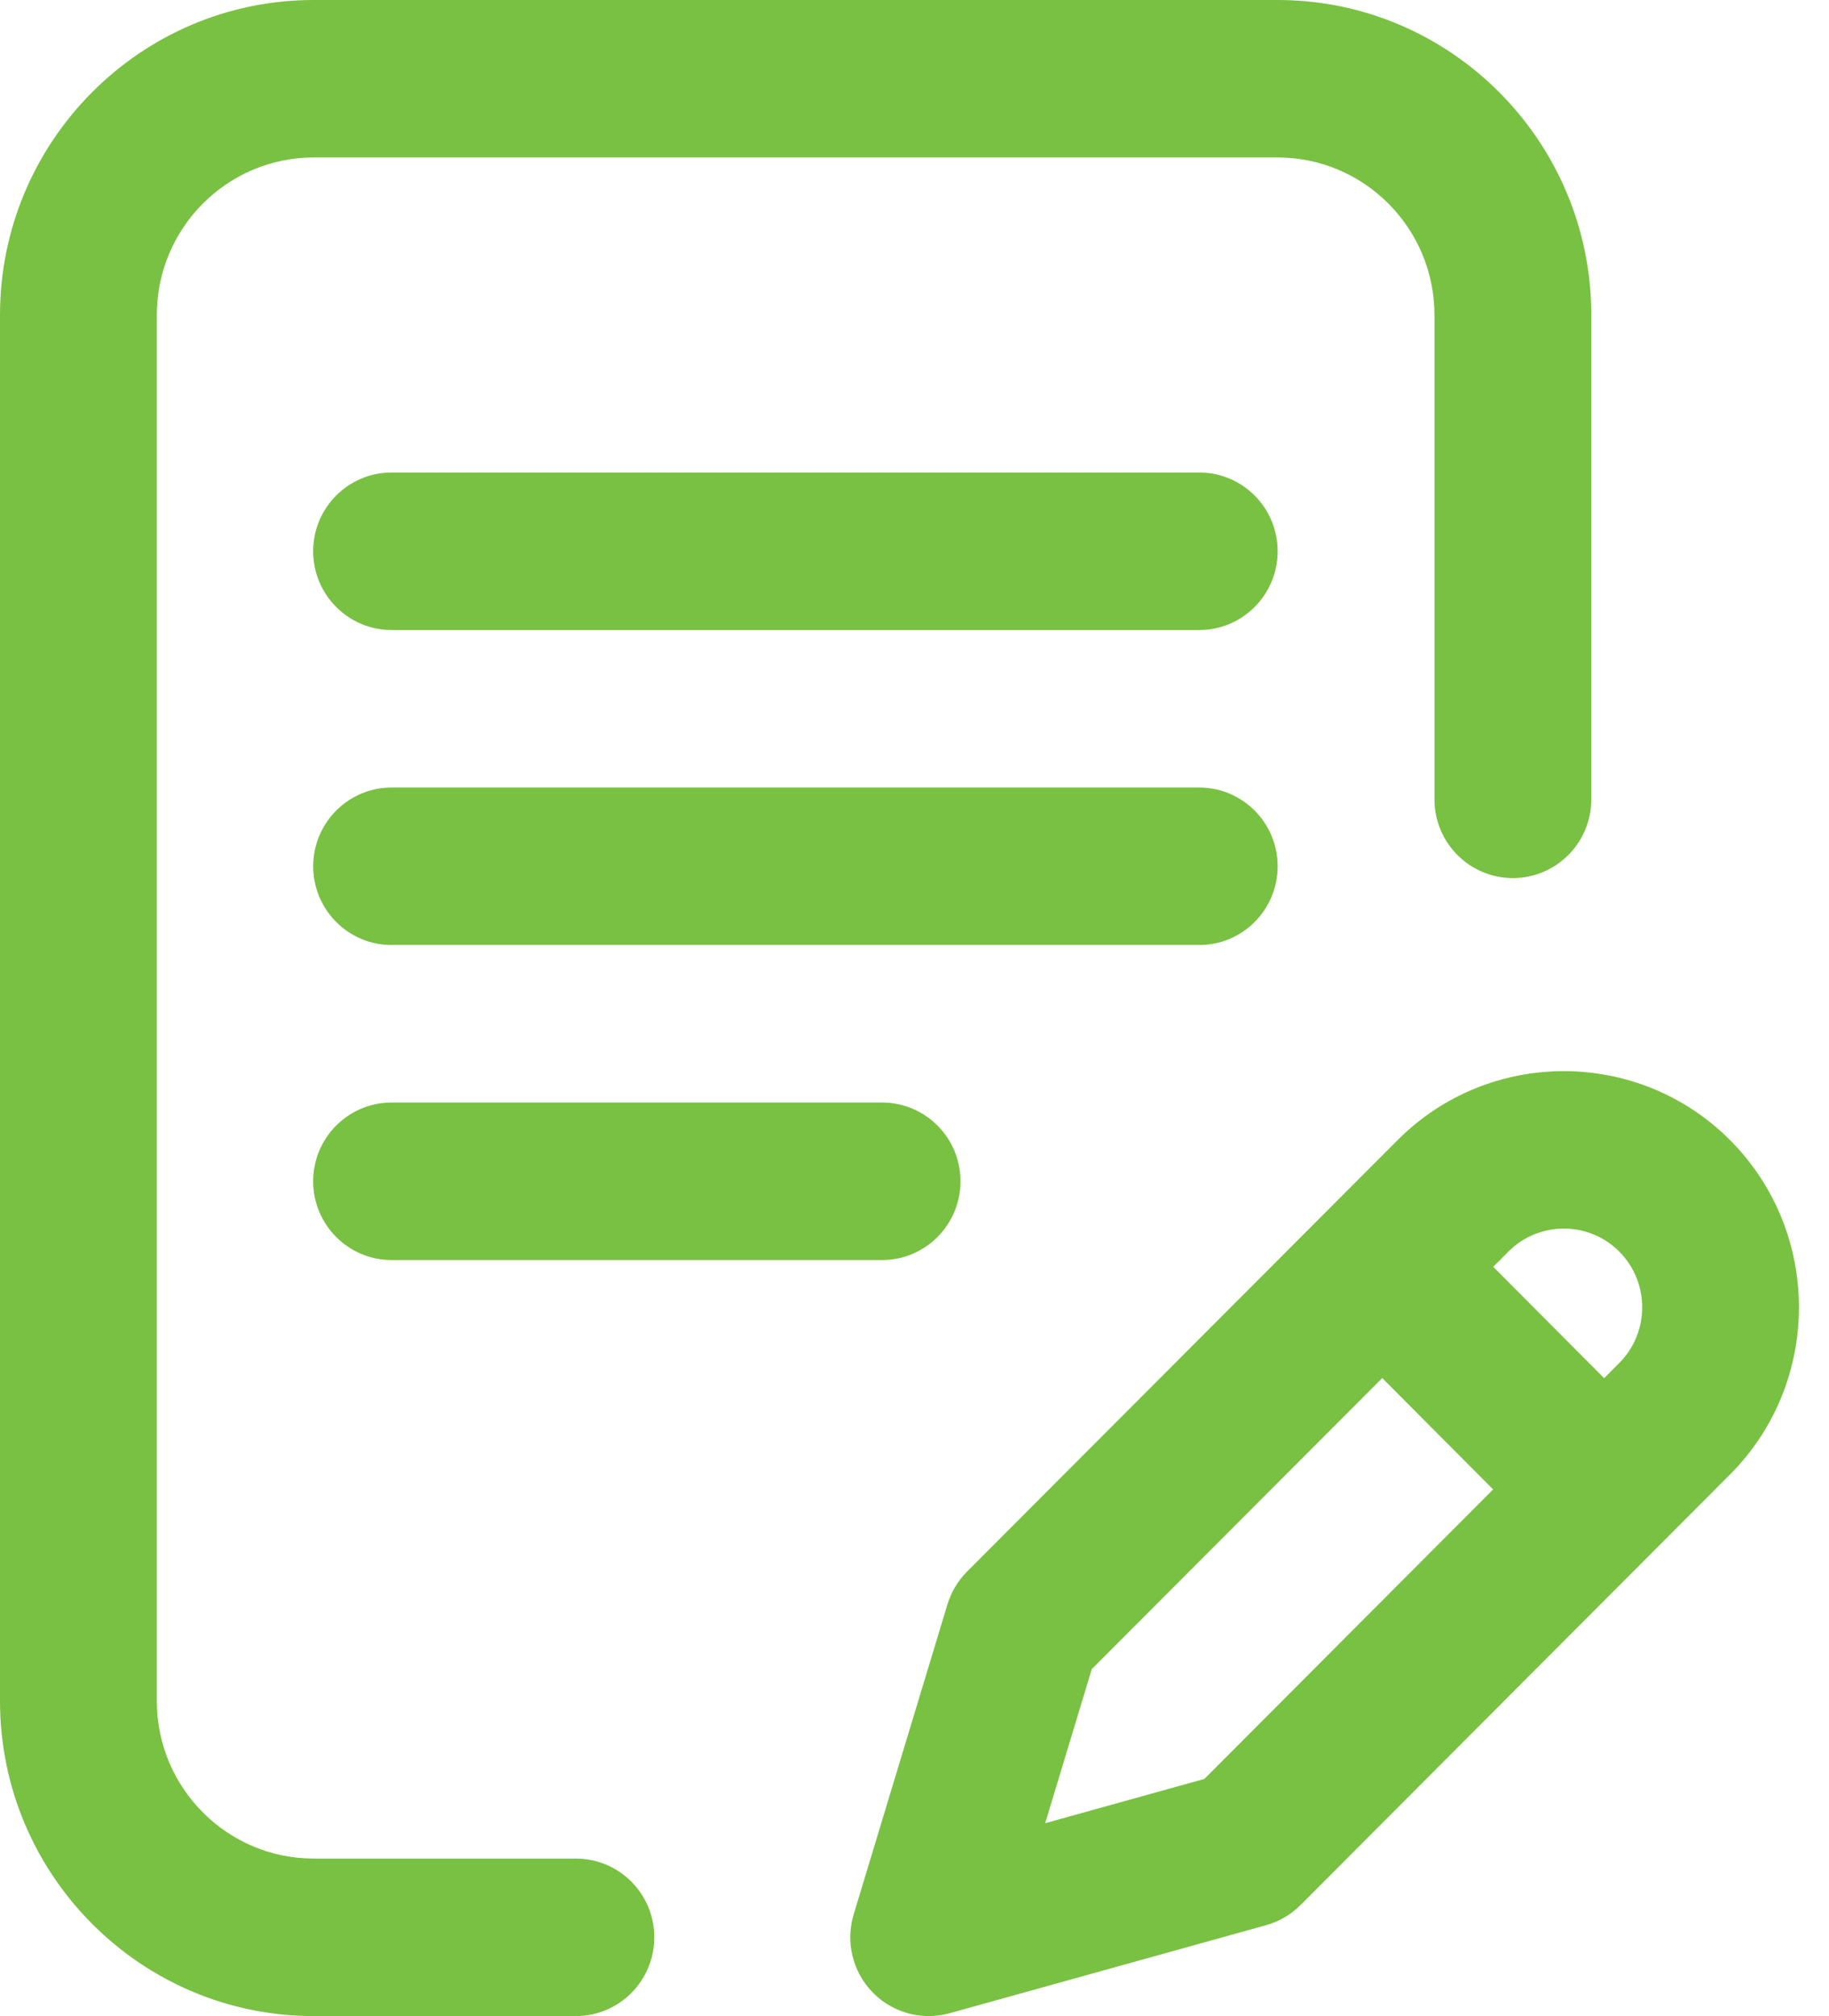 <?xml version="1.0" encoding="UTF-8" standalone="no"?>
<svg xmlns="http://www.w3.org/2000/svg" xmlns:xlink="http://www.w3.org/1999/xlink" xmlns:serif="http://www.serif.com/" width="100%" height="100%" viewBox="0 0 49 54" version="1.1" xml:space="preserve" style="fill-rule:evenodd;clip-rule:evenodd;stroke-linejoin:round;stroke-miterlimit:2;">
  <path d="M34.229,23.203c-0,-1.165 -0.94,-2.109 -2.101,-2.109l-21.637,-0c-1.16,-0 -2.1,0.944 -2.1,2.109c-0,1.165 0.94,2.109 2.1,2.109l21.637,-0c1.161,-0 2.101,-0.944 2.101,-2.109" style="fill:#79c142;fill-rule:nonzero;"></path>
  <path d="M10.491,29.531c-1.16,0 -2.101,0.944 -2.101,2.109c0,1.165 0.941,2.11 2.101,2.11l13.141,0c1.16,0 2.1,-0.945 2.1,-2.11c0,-1.165 -0.94,-2.109 -2.1,-2.109l-13.141,0Z" style="fill:#79c142;fill-rule:nonzero;"></path>
  <path d="M15.428,49.781l-7.026,0c-2.316,0 -4.201,-1.893 -4.201,-4.219l-0,-37.125c-0,-2.326 1.885,-4.219 4.201,-4.219l25.827,0c2.317,0 4.201,1.893 4.201,4.219l-0,12.973c-0,1.165 0.941,2.109 2.101,2.109c1.16,0 2.101,-0.944 2.101,-2.109l-0,-12.973c-0,-4.652 -3.77,-8.437 -8.403,-8.437l-25.827,0c-4.633,0 -8.402,3.785 -8.402,8.437l-0,37.125c-0,4.653 3.769,8.438 8.402,8.438l7.026,0c1.16,0 2.101,-0.945 2.101,-2.11c-0,-1.165 -0.941,-2.109 -2.101,-2.109" style="fill:#79c142;fill-rule:nonzero;"></path>
  <path d="M46.352,30.541c-2.457,-2.467 -6.455,-2.467 -8.911,-0.002l-11.533,11.555c-0.245,0.246 -0.425,0.548 -0.526,0.881l-2.512,8.303c-0.222,0.736 -0.028,1.535 0.507,2.086c0.401,0.412 0.945,0.636 1.504,0.636c0.186,-0 0.375,-0.025 0.56,-0.076l8.479,-2.359c0.349,-0.097 0.667,-0.283 0.923,-0.54l11.509,-11.535c2.457,-2.467 2.457,-6.481 0,-8.949m-14.086,17.107l-4.265,1.186l1.248,-4.127l7.782,-7.796l2.971,2.983l-7.736,7.754Zm11.117,-11.142l-0.407,0.408l-2.971,-2.983l0.406,-0.407c0.819,-0.822 2.151,-0.822 2.97,-0c0.819,0.823 0.819,2.161 0.002,2.982" style="fill:#79c142;fill-rule:nonzero;"></path>
  <path d="M32.128,12.656l-21.637,0c-1.16,0 -2.101,0.944 -2.101,2.109c0,1.165 0.941,2.11 2.101,2.11l21.637,0c1.16,0 2.101,-0.945 2.101,-2.11c0,-1.165 -0.941,-2.109 -2.101,-2.109" style="fill:#79c142;fill-rule:nonzero;"></path>
</svg>
